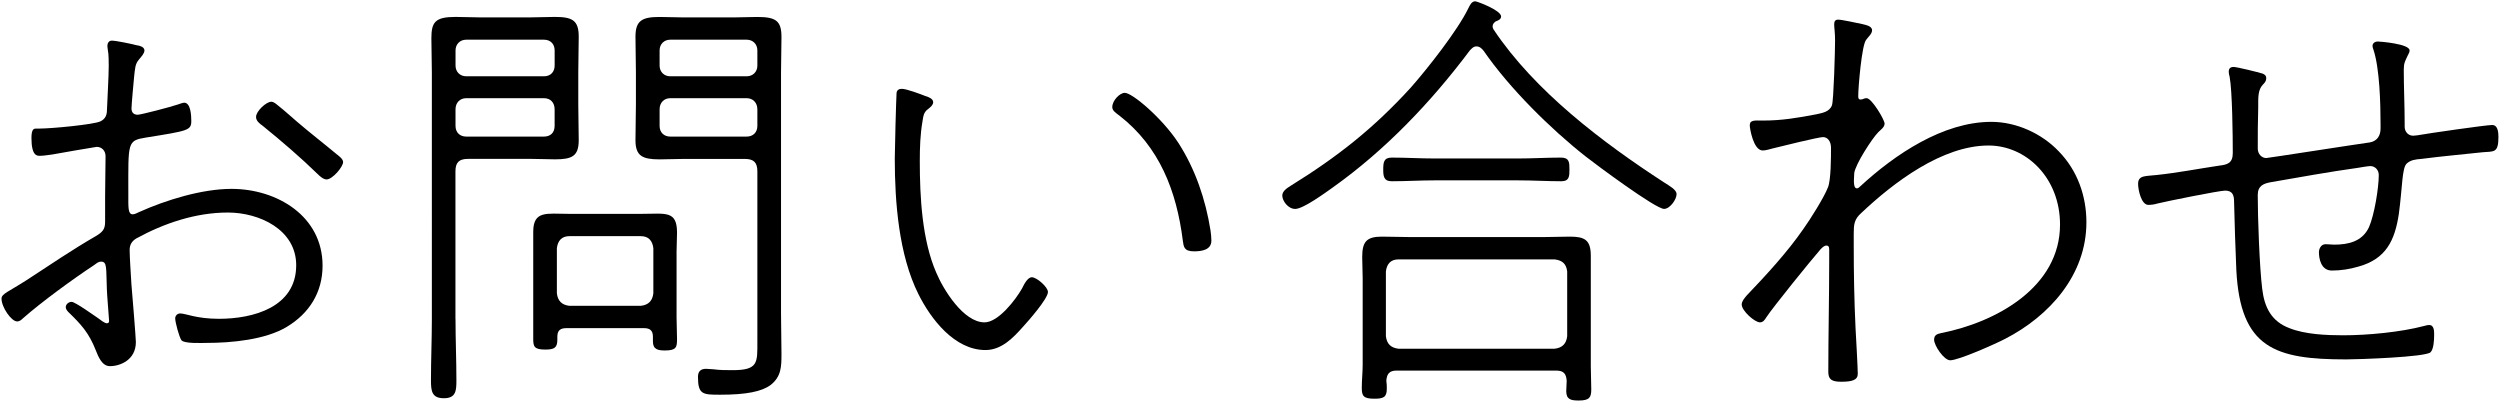 <?xml version="1.0" encoding="utf-8"?>
<!-- Generator: Adobe Illustrator 25.0.1, SVG Export Plug-In . SVG Version: 6.00 Build 0)  -->
<svg version="1.1" id="レイヤー_1" xmlns="http://www.w3.org/2000/svg" xmlns:xlink="http://www.w3.org/1999/xlink" x="0px"
	 y="0px" width="112px" height="18px" viewBox="0 0 112 18" style="enable-background:new 0 0 112 18;" xml:space="preserve">
<g>
	<path d="M4.529,11.721c-0.12,0-0.181,0.06-0.32,0.16c-0.94,0.62-2.341,1.64-3.181,2.38c-0.08,0.08-0.16,0.14-0.26,0.14
		c-0.261,0-0.7-0.64-0.7-1.021c0-0.22,0.3-0.3,1.14-0.84c1.04-0.68,2.041-1.36,3.081-1.96c0.3-0.18,0.42-0.3,0.42-0.64V8.78
		c0-0.6,0.02-1.2,0.02-1.78c0-0.24-0.159-0.42-0.399-0.42c-0.04,0-1.78,0.3-1.98,0.34c-0.181,0.02-0.38,0.06-0.561,0.06
		c-0.12,0-0.38,0.02-0.38-0.8c0-0.42,0.12-0.42,0.22-0.42h0.141c0.54,0,2.42-0.18,2.721-0.32c0.22-0.1,0.3-0.28,0.3-0.5
		c0.02-0.52,0.08-1.54,0.08-1.98c0-0.18,0-0.54-0.04-0.72c0-0.04-0.021-0.12-0.021-0.18c0-0.12,0.061-0.24,0.2-0.24
		c0.181,0,0.86,0.14,1.08,0.2c0.12,0.02,0.381,0.06,0.381,0.24c0,0.14-0.16,0.3-0.24,0.4c-0.181,0.2-0.181,0.42-0.221,0.76
		c-0.02,0.2-0.119,1.28-0.119,1.44c0,0.18,0.1,0.28,0.279,0.28c0.141,0,1.521-0.36,1.801-0.46c0.06-0.02,0.22-0.08,0.28-0.08
		c0.3,0,0.319,0.6,0.319,0.82c0,0.42-0.14,0.44-2.02,0.74c-0.86,0.14-0.801,0.2-0.801,2.521c0,0.621-0.02,0.92,0.2,0.92
		c0.08,0,0.2-0.06,0.28-0.1c1.2-0.54,2.82-1.04,4.141-1.04c2.04,0,4.081,1.22,4.081,3.44c0,1.201-0.601,2.141-1.601,2.741
		c-0.96,0.58-2.48,0.72-3.601,0.72c-0.2,0-1,0.04-1.12-0.12c-0.101-0.14-0.28-0.8-0.28-0.98c0-0.12,0.1-0.22,0.22-0.22
		c0.261,0,0.721,0.24,1.74,0.24c1.541,0,3.461-0.52,3.461-2.4c0-1.601-1.66-2.361-3.061-2.361c-1.44,0-2.86,0.48-4.101,1.16
		c-0.2,0.12-0.3,0.28-0.3,0.521c0,0.3,0.06,1.2,0.08,1.54c0.04,0.44,0.199,2.42,0.199,2.581c0,0.8-0.7,1.08-1.16,1.08
		c-0.359,0-0.52-0.42-0.64-0.72c-0.3-0.76-0.641-1.141-1.221-1.701c-0.06-0.06-0.12-0.14-0.12-0.22c0-0.14,0.141-0.24,0.261-0.24
		c0.16,0,1.02,0.62,1.2,0.74c0.08,0.06,0.279,0.22,0.38,0.22c0.08,0,0.1-0.04,0.1-0.12c0-0.06-0.1-1.24-0.1-1.42
		C4.749,12.021,4.809,11.721,4.529,11.721z M12.471,4.739c0.28,0.22,0.54,0.46,0.82,0.7c0.58,0.5,1.18,0.96,1.78,1.46
		c0.1,0.08,0.3,0.22,0.3,0.36c0,0.22-0.48,0.78-0.74,0.78c-0.14,0-0.3-0.14-0.399-0.24c-0.78-0.76-1.621-1.48-2.461-2.161
		c-0.14-0.1-0.3-0.22-0.3-0.4c0-0.26,0.46-0.68,0.68-0.68C12.271,4.559,12.37,4.659,12.471,4.739z"/>
	<path d="M20.407,14.301c0,0.9,0.04,1.82,0.04,2.74c0,0.46-0.02,0.8-0.56,0.8s-0.58-0.32-0.58-0.8c0-0.92,0.04-1.84,0.04-2.74V3.239
		c0-0.5-0.021-1.02-0.021-1.521c0-0.72,0.16-0.96,1.08-0.96c0.341,0,0.7,0.02,1.041,0.02h2.36c0.34,0,0.68-0.02,1.04-0.02
		c0.78,0,1.08,0.14,1.08,0.88c0,0.54-0.02,1.06-0.02,1.6v1.42c0,0.54,0.02,1.08,0.02,1.62c0,0.72-0.3,0.86-1.061,0.86
		c-0.359,0-0.699-0.02-1.06-0.02h-2.841c-0.4,0-0.561,0.16-0.561,0.56V14.301z M20.888,1.778c-0.28,0-0.48,0.2-0.48,0.48v0.68
		c0,0.28,0.2,0.48,0.48,0.48h3.48c0.301,0,0.48-0.2,0.48-0.48v-0.68c0-0.28-0.18-0.48-0.48-0.48H20.888z M20.407,5.639
		c0,0.3,0.2,0.48,0.48,0.48h3.48c0.301,0,0.48-0.18,0.48-0.48v-0.74c0-0.3-0.18-0.5-0.48-0.5h-3.48c-0.28,0-0.48,0.2-0.48,0.5V5.639
		z M25.369,14.701c-0.261,0-0.4,0.1-0.4,0.38v0.14c0,0.36-0.14,0.44-0.54,0.44c-0.5,0-0.54-0.14-0.54-0.48V10.38
		c0-0.96,0.62-0.8,1.561-0.8h3.32c1.04,0,1.561-0.16,1.561,0.84c0,0.28-0.021,0.58-0.021,0.86v2.941c0,0.32,0.021,0.66,0.021,0.98
		c0,0.36-0.04,0.5-0.54,0.5c-0.301,0-0.54-0.04-0.54-0.4v-0.22c0-0.28-0.141-0.38-0.4-0.38H25.369z M28.709,13.701
		c0.341-0.04,0.521-0.22,0.561-0.56v-2.021c-0.04-0.34-0.22-0.54-0.561-0.54h-3.2c-0.34,0-0.521,0.2-0.561,0.54v2.021
		c0.04,0.34,0.221,0.52,0.561,0.56H28.709z M30.609,7.12c-0.359,0-0.699,0.02-1.06,0.02c-0.78,0-1.08-0.16-1.08-0.86
		c0-0.54,0.02-1.08,0.02-1.62v-1.42c0-0.54-0.02-1.06-0.02-1.6c0-0.72,0.3-0.88,1.08-0.88c0.34,0,0.7,0.02,1.06,0.02h2.281
		c0.34,0,0.68-0.02,1.04-0.02c0.84,0,1.08,0.18,1.08,0.9c0,0.541-0.02,1.061-0.02,1.581v10.802c0,0.6,0.02,1.2,0.02,1.8
		c0,0.56,0,1.021-0.48,1.4c-0.399,0.3-1.1,0.44-2.26,0.44c-0.78,0-1.001,0-1.001-0.8c0-0.24,0.12-0.36,0.36-0.36
		c0.08,0,0.24,0.02,0.32,0.02c0.3,0.04,0.58,0.04,0.88,0.04c1.141,0,1.101-0.34,1.101-1.26V7.68c0-0.4-0.16-0.56-0.561-0.56H30.609z
		 M30.029,1.778c-0.279,0-0.479,0.2-0.479,0.48v0.68c0,0.28,0.2,0.48,0.479,0.48h3.421c0.28,0,0.48-0.2,0.48-0.48v-0.68
		c0-0.28-0.2-0.48-0.48-0.48H30.029z M29.55,5.639c0,0.3,0.2,0.48,0.479,0.48h3.421c0.28,0,0.48-0.18,0.48-0.48v-0.74
		c0-0.3-0.2-0.5-0.48-0.5h-3.421c-0.279,0-0.479,0.2-0.479,0.5V5.639z"/>
	<path d="M41.448,4.299c0.14,0.04,0.359,0.12,0.359,0.28c0,0.12-0.119,0.22-0.22,0.3c-0.2,0.14-0.22,0.3-0.26,0.561
		c-0.101,0.58-0.12,1.18-0.12,1.78c0,1.6,0.1,3.541,0.74,5.001c0.32,0.76,1.22,2.221,2.16,2.221c0.62,0,1.4-1.021,1.681-1.521
		c0.08-0.16,0.24-0.5,0.44-0.5c0.22,0,0.72,0.44,0.72,0.66c0,0.3-0.88,1.3-1.101,1.54c-0.46,0.52-0.979,1.061-1.7,1.061
		c-1.38,0-2.44-1.38-3-2.501c-0.881-1.76-1.061-4.121-1.061-6.081c0-0.4,0.06-2.621,0.08-2.94c0.02-0.14,0.12-0.18,0.24-0.18
		C40.607,3.979,41.248,4.219,41.448,4.299z M50.39,4.159c0.341,0,1.681,1.14,2.4,2.24c0.761,1.18,1.221,2.541,1.44,3.921
		c0.021,0.12,0.04,0.34,0.04,0.46c0,0.42-0.439,0.48-0.78,0.48c-0.46,0-0.46-0.22-0.5-0.48c-0.28-2.22-1.04-4.201-2.841-5.601
		c-0.159-0.12-0.319-0.22-0.319-0.38C49.83,4.499,50.17,4.159,50.39,4.159z"/>
	<path d="M66.149,2.079c-0.14,0-0.2,0.08-0.3,0.18c-1.74,2.32-3.781,4.461-6.142,6.141c-0.34,0.24-1.32,0.96-1.681,0.96
		c-0.319,0-0.58-0.36-0.58-0.6c0-0.2,0.221-0.34,0.381-0.44c2.101-1.3,3.721-2.581,5.381-4.401c0.74-0.84,2.101-2.561,2.58-3.561
		c0.061-0.12,0.141-0.3,0.301-0.3c0.08,0,1.16,0.4,1.16,0.68c0,0.12-0.12,0.18-0.24,0.22c-0.08,0.06-0.14,0.12-0.14,0.22
		c0,0.06,0.02,0.1,0.04,0.14c1.84,2.761,4.881,5.061,7.621,6.841c0.28,0.18,0.58,0.34,0.58,0.54c0,0.24-0.3,0.66-0.56,0.66
		c-0.381,0-3.041-1.98-3.501-2.34c-1.58-1.24-3.44-3.081-4.581-4.741C66.39,2.179,66.29,2.079,66.149,2.079z M62.568,16.602
		c-0.319,0-0.439,0.14-0.46,0.46c0.021,0.12,0.021,0.24,0.021,0.36c0,0.38-0.16,0.44-0.561,0.44c-0.479,0-0.56-0.12-0.56-0.48
		c0-0.36,0.04-0.7,0.04-1.04v-3.881c0-0.32-0.021-0.62-0.021-0.94c0-0.68,0.181-0.92,0.88-0.92c0.421,0,0.86,0.02,1.28,0.02h5.941
		c0.4,0,0.801-0.02,1.2-0.02c0.66,0,0.94,0.14,0.94,0.86v4.961c0,0.34,0.021,0.68,0.021,1.021c0,0.36-0.08,0.5-0.561,0.5
		c-0.34,0-0.56-0.04-0.56-0.42c0-0.16,0.02-0.3,0.02-0.46c-0.02-0.32-0.14-0.46-0.46-0.46H62.568z M64.27,8.08
		c-0.641,0-1.28,0.04-1.921,0.04c-0.36,0-0.38-0.24-0.38-0.52c0-0.32,0.02-0.54,0.38-0.54c0.641,0,1.28,0.04,1.921,0.04h3.74
		c0.641,0,1.28-0.04,1.921-0.04c0.38,0,0.38,0.22,0.38,0.54c0,0.28,0,0.52-0.36,0.52c-0.64,0-1.28-0.04-1.94-0.04H64.27z
		 M69.65,15.622c0.34-0.04,0.521-0.22,0.56-0.56v-2.901c-0.039-0.34-0.22-0.5-0.56-0.54h-7.002c-0.34,0-0.52,0.2-0.56,0.54v2.901
		c0.04,0.34,0.22,0.52,0.56,0.56H69.65z"/>
	<path d="M83.429,1.078c0.141,0.04,0.44,0.08,0.44,0.28c0,0.16-0.18,0.3-0.26,0.42c-0.2,0.2-0.36,2.141-0.36,2.521
		c0,0.06,0,0.16,0.1,0.16c0.061,0,0.12-0.02,0.16-0.04s0.08-0.02,0.12-0.02c0.221,0,0.801,0.96,0.801,1.14
		c0,0.16-0.181,0.28-0.28,0.38c-0.28,0.28-1.04,1.46-1.08,1.84c-0.04,0.52,0,0.68,0.12,0.68c0.06,0,0.119-0.06,0.159-0.1
		c1.541-1.42,3.701-2.88,5.861-2.88c1.12,0,2.261,0.52,3.021,1.32c0.84,0.86,1.24,2,1.24,3.181c0,2.361-1.661,4.201-3.642,5.221
		c-0.42,0.22-2.08,0.96-2.46,0.96c-0.28,0-0.721-0.66-0.721-0.92c0-0.22,0.141-0.26,0.32-0.3c2.44-0.48,5.321-2.041,5.321-4.861
		c0-2.1-1.521-3.541-3.201-3.541c-2.08,0-4.261,1.66-5.701,3.021c-0.319,0.28-0.34,0.52-0.34,0.92v0.52
		c0,1.22,0.021,2.46,0.08,3.701c0.021,0.36,0.101,1.82,0.101,2.061c0,0.28-0.24,0.36-0.74,0.36c-0.421,0-0.58-0.1-0.58-0.44
		c0-1.66,0.04-3.321,0.04-4.981v-0.4c0-0.12,0.02-0.28-0.12-0.28c-0.101,0-0.181,0.08-0.261,0.16c-0.42,0.48-2.14,2.601-2.44,3.061
		c-0.06,0.1-0.14,0.22-0.28,0.22c-0.239,0-0.819-0.521-0.819-0.8c0-0.14,0.12-0.28,0.22-0.4c0.88-0.92,1.82-1.94,2.54-2.98
		c0.301-0.42,0.921-1.4,1.101-1.86c0.14-0.32,0.14-1.38,0.14-1.78c0-0.3-0.159-0.48-0.359-0.48s-1.9,0.42-2.221,0.5
		c-0.16,0.04-0.34,0.1-0.48,0.1c-0.42,0-0.58-1-0.58-1.121c0-0.26,0.221-0.22,0.601-0.22c0.84,0,1.54-0.12,2.381-0.28
		c0.26-0.06,0.58-0.1,0.699-0.4c0.08-0.2,0.141-2.5,0.141-2.901c0-0.36-0.04-0.58-0.04-0.72c0-0.14,0.04-0.22,0.18-0.22
		C82.509,0.878,83.229,1.038,83.429,1.078z"/>
	<path d="M101.369,3.299c0.101,0.04,0.16,0.1,0.16,0.2c0,0.12-0.06,0.2-0.14,0.28c-0.24,0.24-0.221,0.58-0.221,1.06
		c-0.02,0.601-0.02,1.221-0.02,1.821c0,0.22,0.16,0.42,0.38,0.42c0.08,0,4.181-0.64,4.641-0.7c0.341-0.06,0.48-0.32,0.48-0.62v-0.2
		c0-0.92-0.04-2.5-0.32-3.34c-0.02-0.04-0.04-0.12-0.04-0.16c0-0.12,0.101-0.2,0.24-0.2c0.08,0,1.421,0.1,1.421,0.4
		c0,0.08-0.04,0.14-0.08,0.22c-0.12,0.26-0.181,0.34-0.181,0.64c0,0.8,0.04,1.601,0.04,2.38v0.18c0,0.22,0.16,0.4,0.38,0.4
		c0.061,0,0.16-0.02,0.2-0.02c0.44-0.08,3.061-0.46,3.341-0.46c0.261,0,0.28,0.34,0.28,0.54c0,0.72-0.2,0.64-0.7,0.68
		c-0.92,0.1-1.841,0.18-2.761,0.3c-0.24,0.02-0.479,0.04-0.66,0.22c-0.2,0.22-0.18,1.04-0.34,2.24c-0.18,1.2-0.58,2.021-1.801,2.36
		c-0.399,0.12-0.8,0.18-1.2,0.18c-0.5,0-0.58-0.56-0.58-0.82c0-0.14,0.08-0.36,0.301-0.36c0.119,0,0.26,0.02,0.38,0.02
		c0.64,0,1.26-0.14,1.561-0.78c0.239-0.54,0.439-1.76,0.439-2.34c0-0.22-0.16-0.4-0.38-0.4c-0.08,0-0.46,0.06-0.561,0.08
		c-1.3,0.18-2.601,0.42-3.881,0.64c-0.34,0.06-0.6,0.16-0.6,0.58c0,1.021,0.08,3.241,0.2,4.201c0.1,0.84,0.42,1.46,1.22,1.76
		c0.7,0.28,1.661,0.32,2.4,0.32c1.101,0,2.581-0.14,3.642-0.42c0.08-0.02,0.14-0.04,0.22-0.04c0.24,0,0.22,0.32,0.22,0.48
		c0,0.2-0.02,0.6-0.16,0.74c-0.22,0.22-3.28,0.32-3.78,0.32c-3.181,0-4.741-0.5-4.921-4.001c-0.04-1.02-0.08-2.041-0.101-3.061
		c0-0.28-0.06-0.5-0.399-0.5c-0.261,0-2.641,0.48-3.041,0.58c-0.12,0.04-0.28,0.06-0.4,0.06c-0.32,0-0.46-0.68-0.46-0.94
		c0-0.4,0.34-0.34,0.84-0.4c0.94-0.1,1.86-0.28,2.801-0.42c0.341-0.04,0.601-0.1,0.601-0.56c0-0.76-0.021-2.78-0.141-3.42
		c-0.02-0.06-0.04-0.16-0.04-0.22c0-0.16,0.08-0.22,0.221-0.22C100.209,2.999,101.189,3.239,101.369,3.299z"/>
</g>
</svg>
